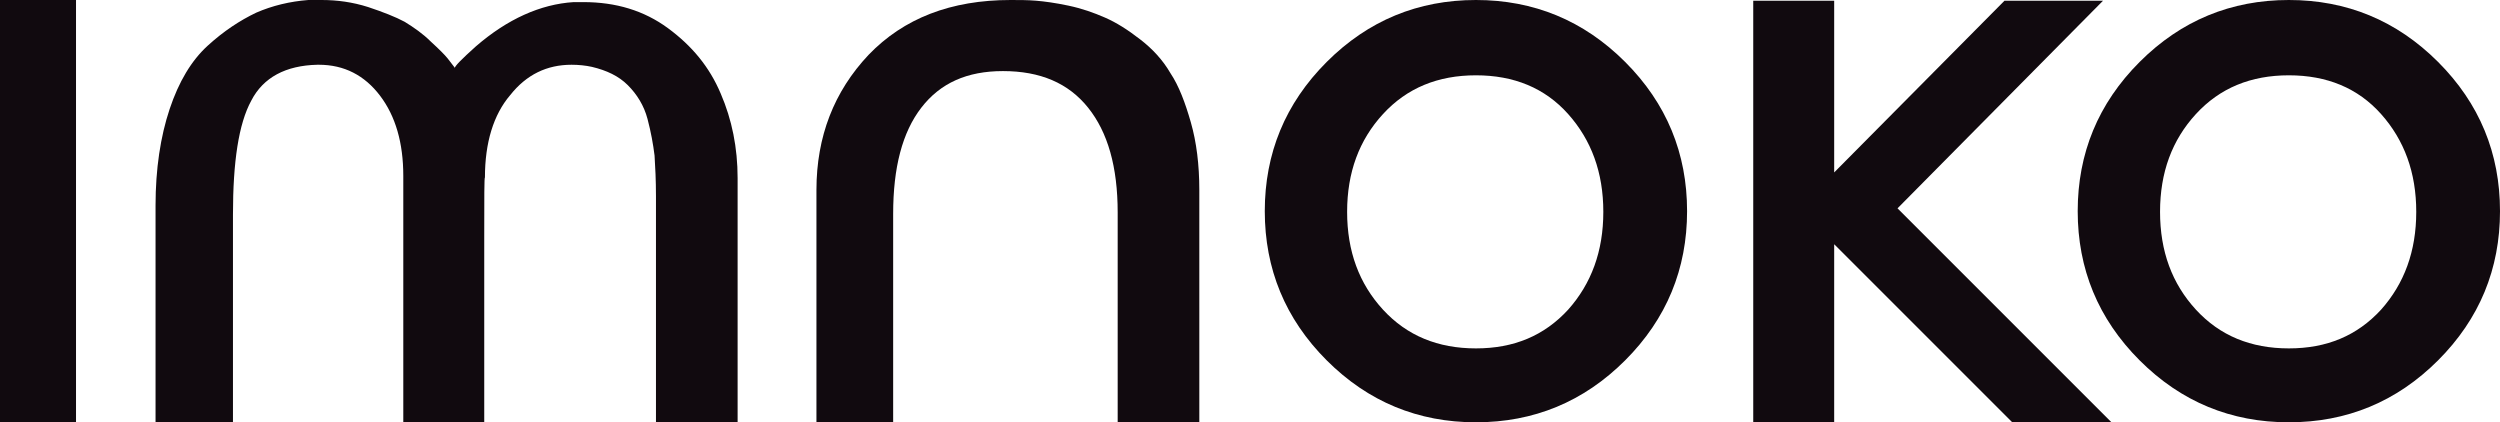 <?xml version="1.0" encoding="utf-8"?>
<!-- Generator: Adobe Illustrator 26.1.0, SVG Export Plug-In . SVG Version: 6.00 Build 0)  -->
<svg version="1.1" id="Livello_1" xmlns="http://www.w3.org/2000/svg" xmlns:xlink="http://www.w3.org/1999/xlink" x="0px" y="0px"
	 viewBox="0 0 355.2 60" style="enable-background:new 0 0 355.2 60;" xml:space="preserve">
<style type="text/css">
	.st0{fill:#110A0F;}
</style>
<g>
	<path class="st0" d="M-0.7,0h11.5v60.1H-0.7V0z"/>
	<path class="st0" d="M64.6,9.7c0-0.3,1-1.3,3-3.1c4.5-3.9,9.2-6,13.9-6.3c0.5,0,0.9,0,1.4,0c4.6,0,8.6,1.2,12,3.7
		c3.4,2.5,5.9,5.5,7.5,9.3c1.6,3.7,2.4,7.7,2.4,12V34v26.1H93.2c0-8.4,0-16.5,0-22.2v-7.4c0-0.3,0-0.7,0-1.3c0-0.5,0-1,0-1.3
		c0-2.3-0.1-4.2-0.2-5.8c-0.2-1.6-0.5-3.3-1-5.2c-0.5-1.9-1.5-3.5-2.8-4.8c-1.3-1.3-3-2.1-5.1-2.6c-0.9-0.2-1.9-0.3-2.9-0.3
		c-3.5,0-6.4,1.4-8.7,4.3c-2.4,2.8-3.6,6.8-3.6,11.7c-0.1,0-0.1,2.8-0.1,8.5s0,11.3,0,16.9v9.6H57.3c0-10.1,0-19.6,0-26.2V25
		c0-4.7-1.1-8.5-3.3-11.4c-2.2-2.9-5.1-4.4-8.7-4.4c-0.1,0-0.2,0-0.2,0c-4.5,0.1-7.7,1.8-9.4,5.1c-1.8,3.3-2.6,8.7-2.6,16.2v7.4
		c0,5.7,0,13.8,0,22.2H22.1V29.2c0-5.2,0.7-9.8,2-13.7c1.3-3.9,3.1-6.9,5.4-9c2.3-2.1,4.6-3.6,6.9-4.7c2.3-1,4.8-1.6,7.4-1.8
		C44.4,0,45,0,45.7,0c2.2,0,4.4,0.3,6.6,1c2.1,0.7,3.9,1.4,5.2,2.1c1.3,0.8,2.6,1.7,3.7,2.8c1.2,1.1,2,1.9,2.4,2.4
		c0.4,0.5,0.7,0.9,1,1.3V9.7z"/>
	<path class="st0" d="M170.3,60.1h-11.5V30.2c0-6.5-1.4-11.4-4.2-14.9c-2.8-3.5-6.8-5.2-12.1-5.2c-5.1,0-8.9,1.7-11.6,5.2
		c-2.7,3.5-4,8.5-4,15.1v29.8L116,60V27c0-7.6,2.5-14,7.4-19.2c5-5.2,11.7-7.8,20.2-7.8c1.2,0,2.4,0,3.6,0.1
		c1.2,0.1,2.7,0.3,4.6,0.7c1.9,0.4,3.6,1,5.2,1.7c1.6,0.7,3.2,1.7,5,3.1c1.7,1.3,3.2,2.9,4.3,4.8c1.2,1.8,2.1,4.2,2.9,7
		c0.8,2.8,1.2,6,1.2,9.6V60.1z"/>
	<path class="st0" d="M188.5,8.8c5.9-5.9,13-8.8,21.2-8.8c8.2,0,15.3,2.9,21.2,8.8c5.9,5.9,8.8,13,8.8,21.2c0,8.2-2.9,15.3-8.8,21.2
		c-5.9,5.9-13,8.8-21.2,8.8c-8.2,0-15.3-2.9-21.2-8.8c-5.9-5.9-8.8-13-8.8-21.2C179.7,21.8,182.6,14.7,188.5,8.8z M222.8,16.2
		c-3.3-3.7-7.7-5.5-13.1-5.5c-5.4,0-9.8,1.8-13.2,5.5c-3.4,3.7-5.1,8.3-5.1,13.9s1.7,10.2,5.1,13.9c3.4,3.7,7.8,5.5,13.2,5.5
		c5.4,0,9.7-1.8,13.1-5.5c3.3-3.7,5-8.3,5-13.9S226.1,19.9,222.8,16.2z"/>
	<path class="st0" d="M304,8.8c5.9-5.9,13-8.8,21.2-8.8c8.2,0,15.3,2.9,21.2,8.8c5.9,5.9,8.8,13,8.8,21.2c0,8.2-2.9,15.3-8.8,21.2
		c-5.9,5.9-13,8.8-21.2,8.8c-8.2,0-15.3-2.9-21.2-8.8c-5.9-5.9-8.8-13-8.8-21.2C295.2,21.8,298.1,14.7,304,8.8z M338.3,16.2
		c-3.3-3.7-7.7-5.5-13.1-5.5c-5.4,0-9.8,1.8-13.2,5.5c-3.4,3.7-5.1,8.3-5.1,13.9s1.7,10.2,5.1,13.9c3.4,3.7,7.8,5.5,13.2,5.5
		c5.4,0,9.7-1.8,13.1-5.5c3.3-3.7,5-8.3,5-13.9S341.6,19.9,338.3,16.2z"/>
	<polygon class="st0" points="300.1,60.1 286,60.1 260.6,34.7 260.6,60.1 249.1,60.1 249.1,0.1 260.6,0.1 260.6,24.5 284.8,0.1 
		298.8,0.1 269.6,29.6 	"/>
</g>
</svg>
